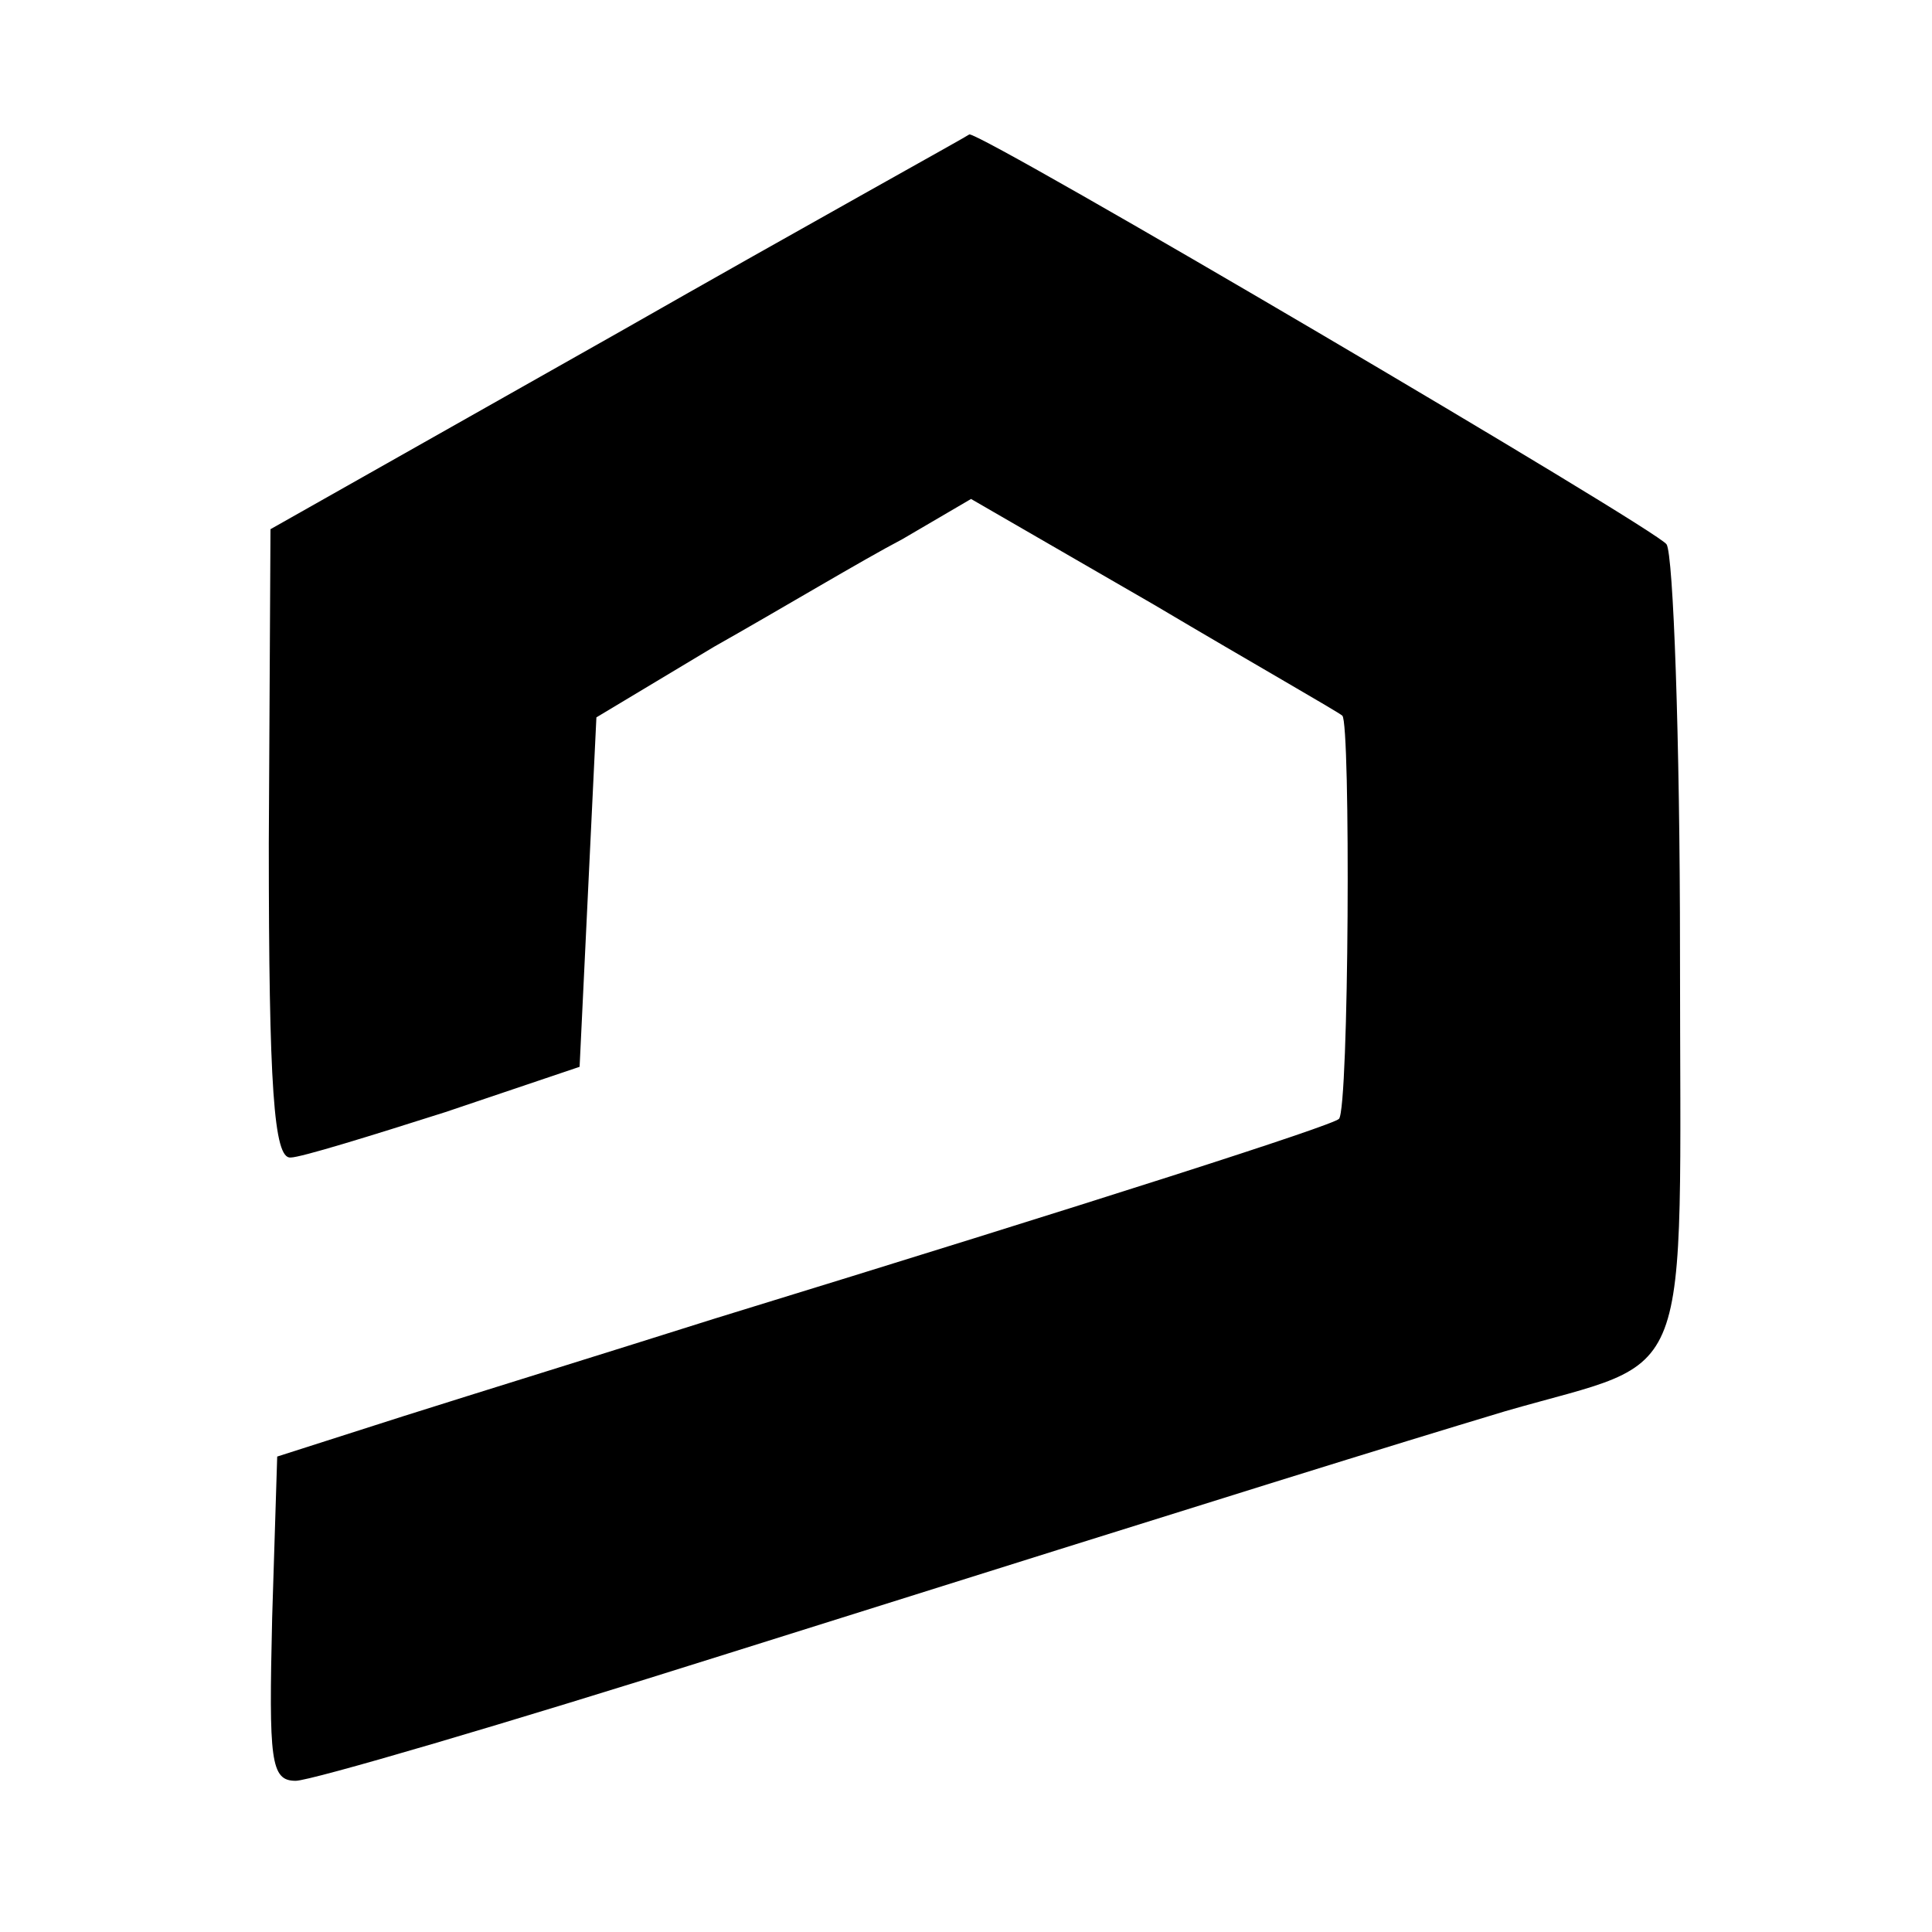 <?xml version="1.0" standalone="no"?>
<!DOCTYPE svg PUBLIC "-//W3C//DTD SVG 20010904//EN"
 "http://www.w3.org/TR/2001/REC-SVG-20010904/DTD/svg10.dtd">
<svg version="1.0" xmlns="http://www.w3.org/2000/svg"
 width="115pt" height="115pt" viewBox="0 0 115 115"
 preserveAspectRatio="xMidYMid meet">
<g transform="translate(0,115) scale(0.1,-0.1)"
fill="#000000" stroke="none">
<path d="M368 952 l-207 -117 -1 -187 c0 -145 3 -188 13 -187 6 0 48 13 92 27
l80 27 5 104 5 104 70 42 c39 22 89 52 112 64 l41 24 109 -63 c59 -35 110 -64
112 -66 5 -4 4 -234 -2 -240 -4 -4 -141 -48 -372 -119 -60 -19 -144 -45 -185
-58 l-75 -24 -3 -96 c-2 -85 -1 -97 14 -97 9 0 125 34 258 76 318 100 389 122
462 144 114 33 104 7 104 273 0 128 -4 237 -8 243 -6 9 -407 245 -415 244 -1
-1 -95 -53 -209 -118z"/>
</g>
</svg>
